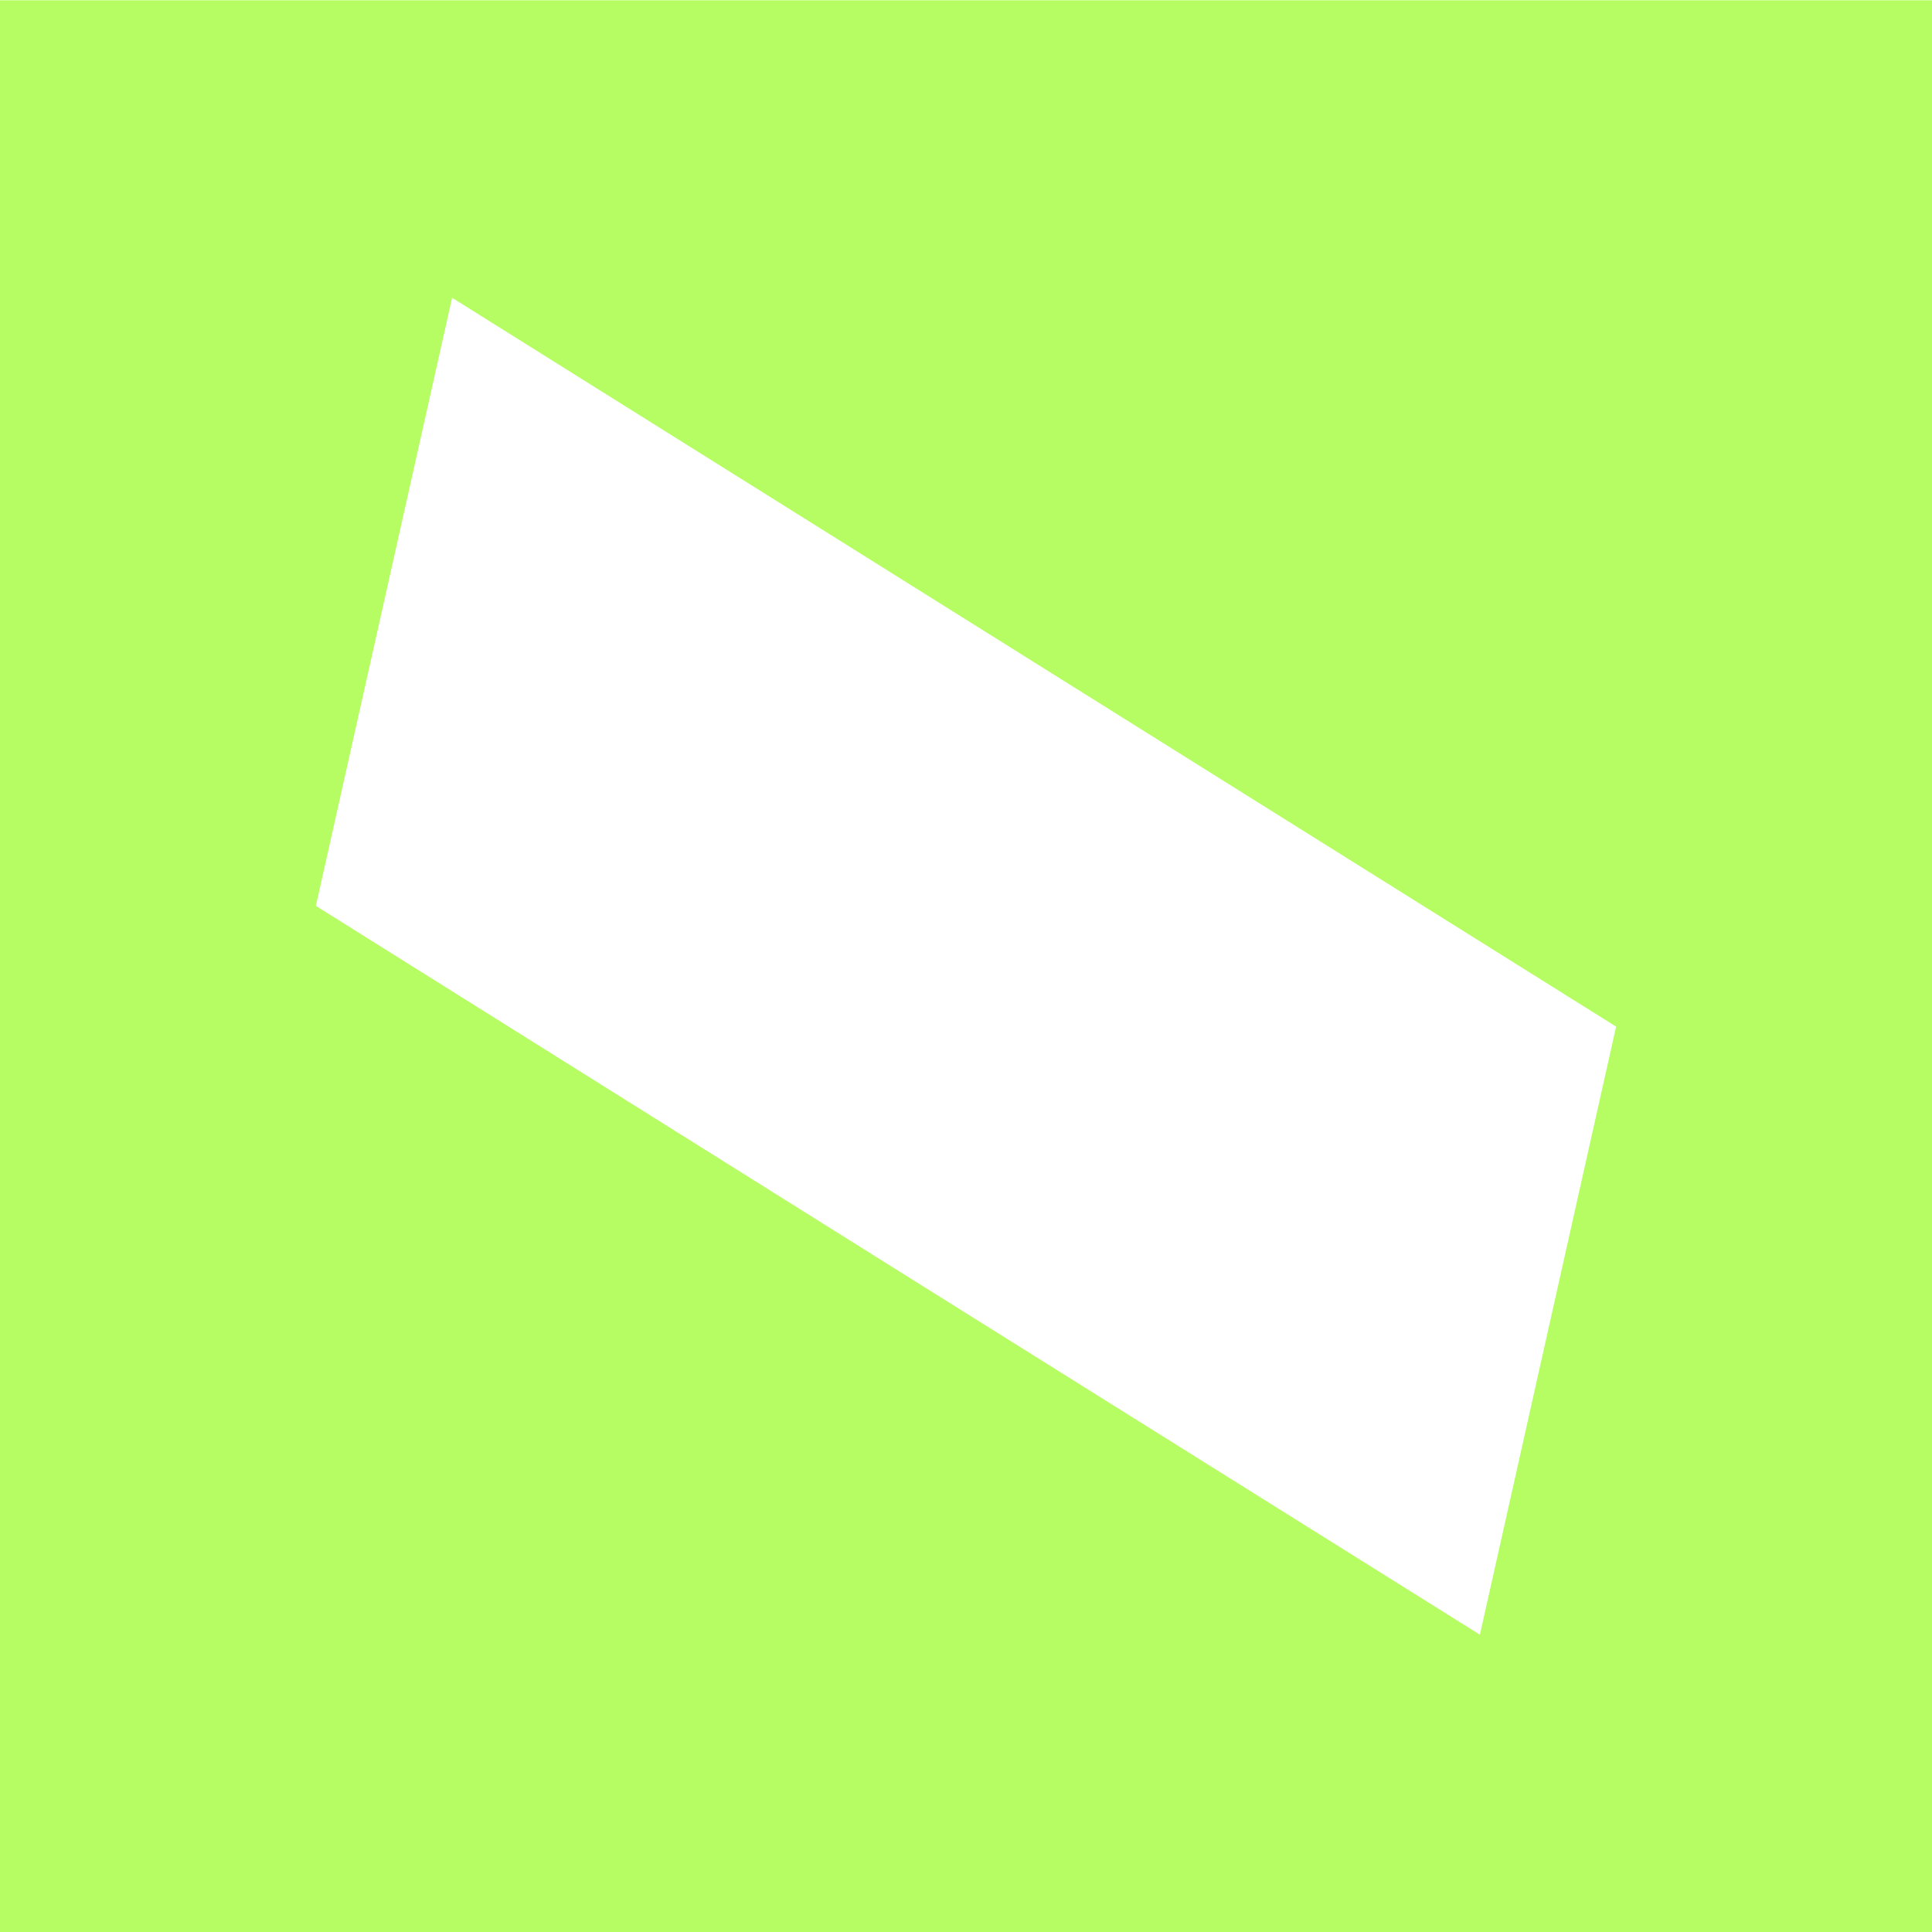 <svg width="64" height="64" viewBox="0 0 64 64" fill="none" xmlns="http://www.w3.org/2000/svg">
<path fill-rule="evenodd" clip-rule="evenodd" d="M0 0.008H64V64.008H0V0.008ZM29.616 42.008L49.024 54.152L53.536 34.008L34.368 22.008L14.976 9.864L10.464 30.008L29.616 42.008Z" fill="#B5FD62"/>
</svg>
